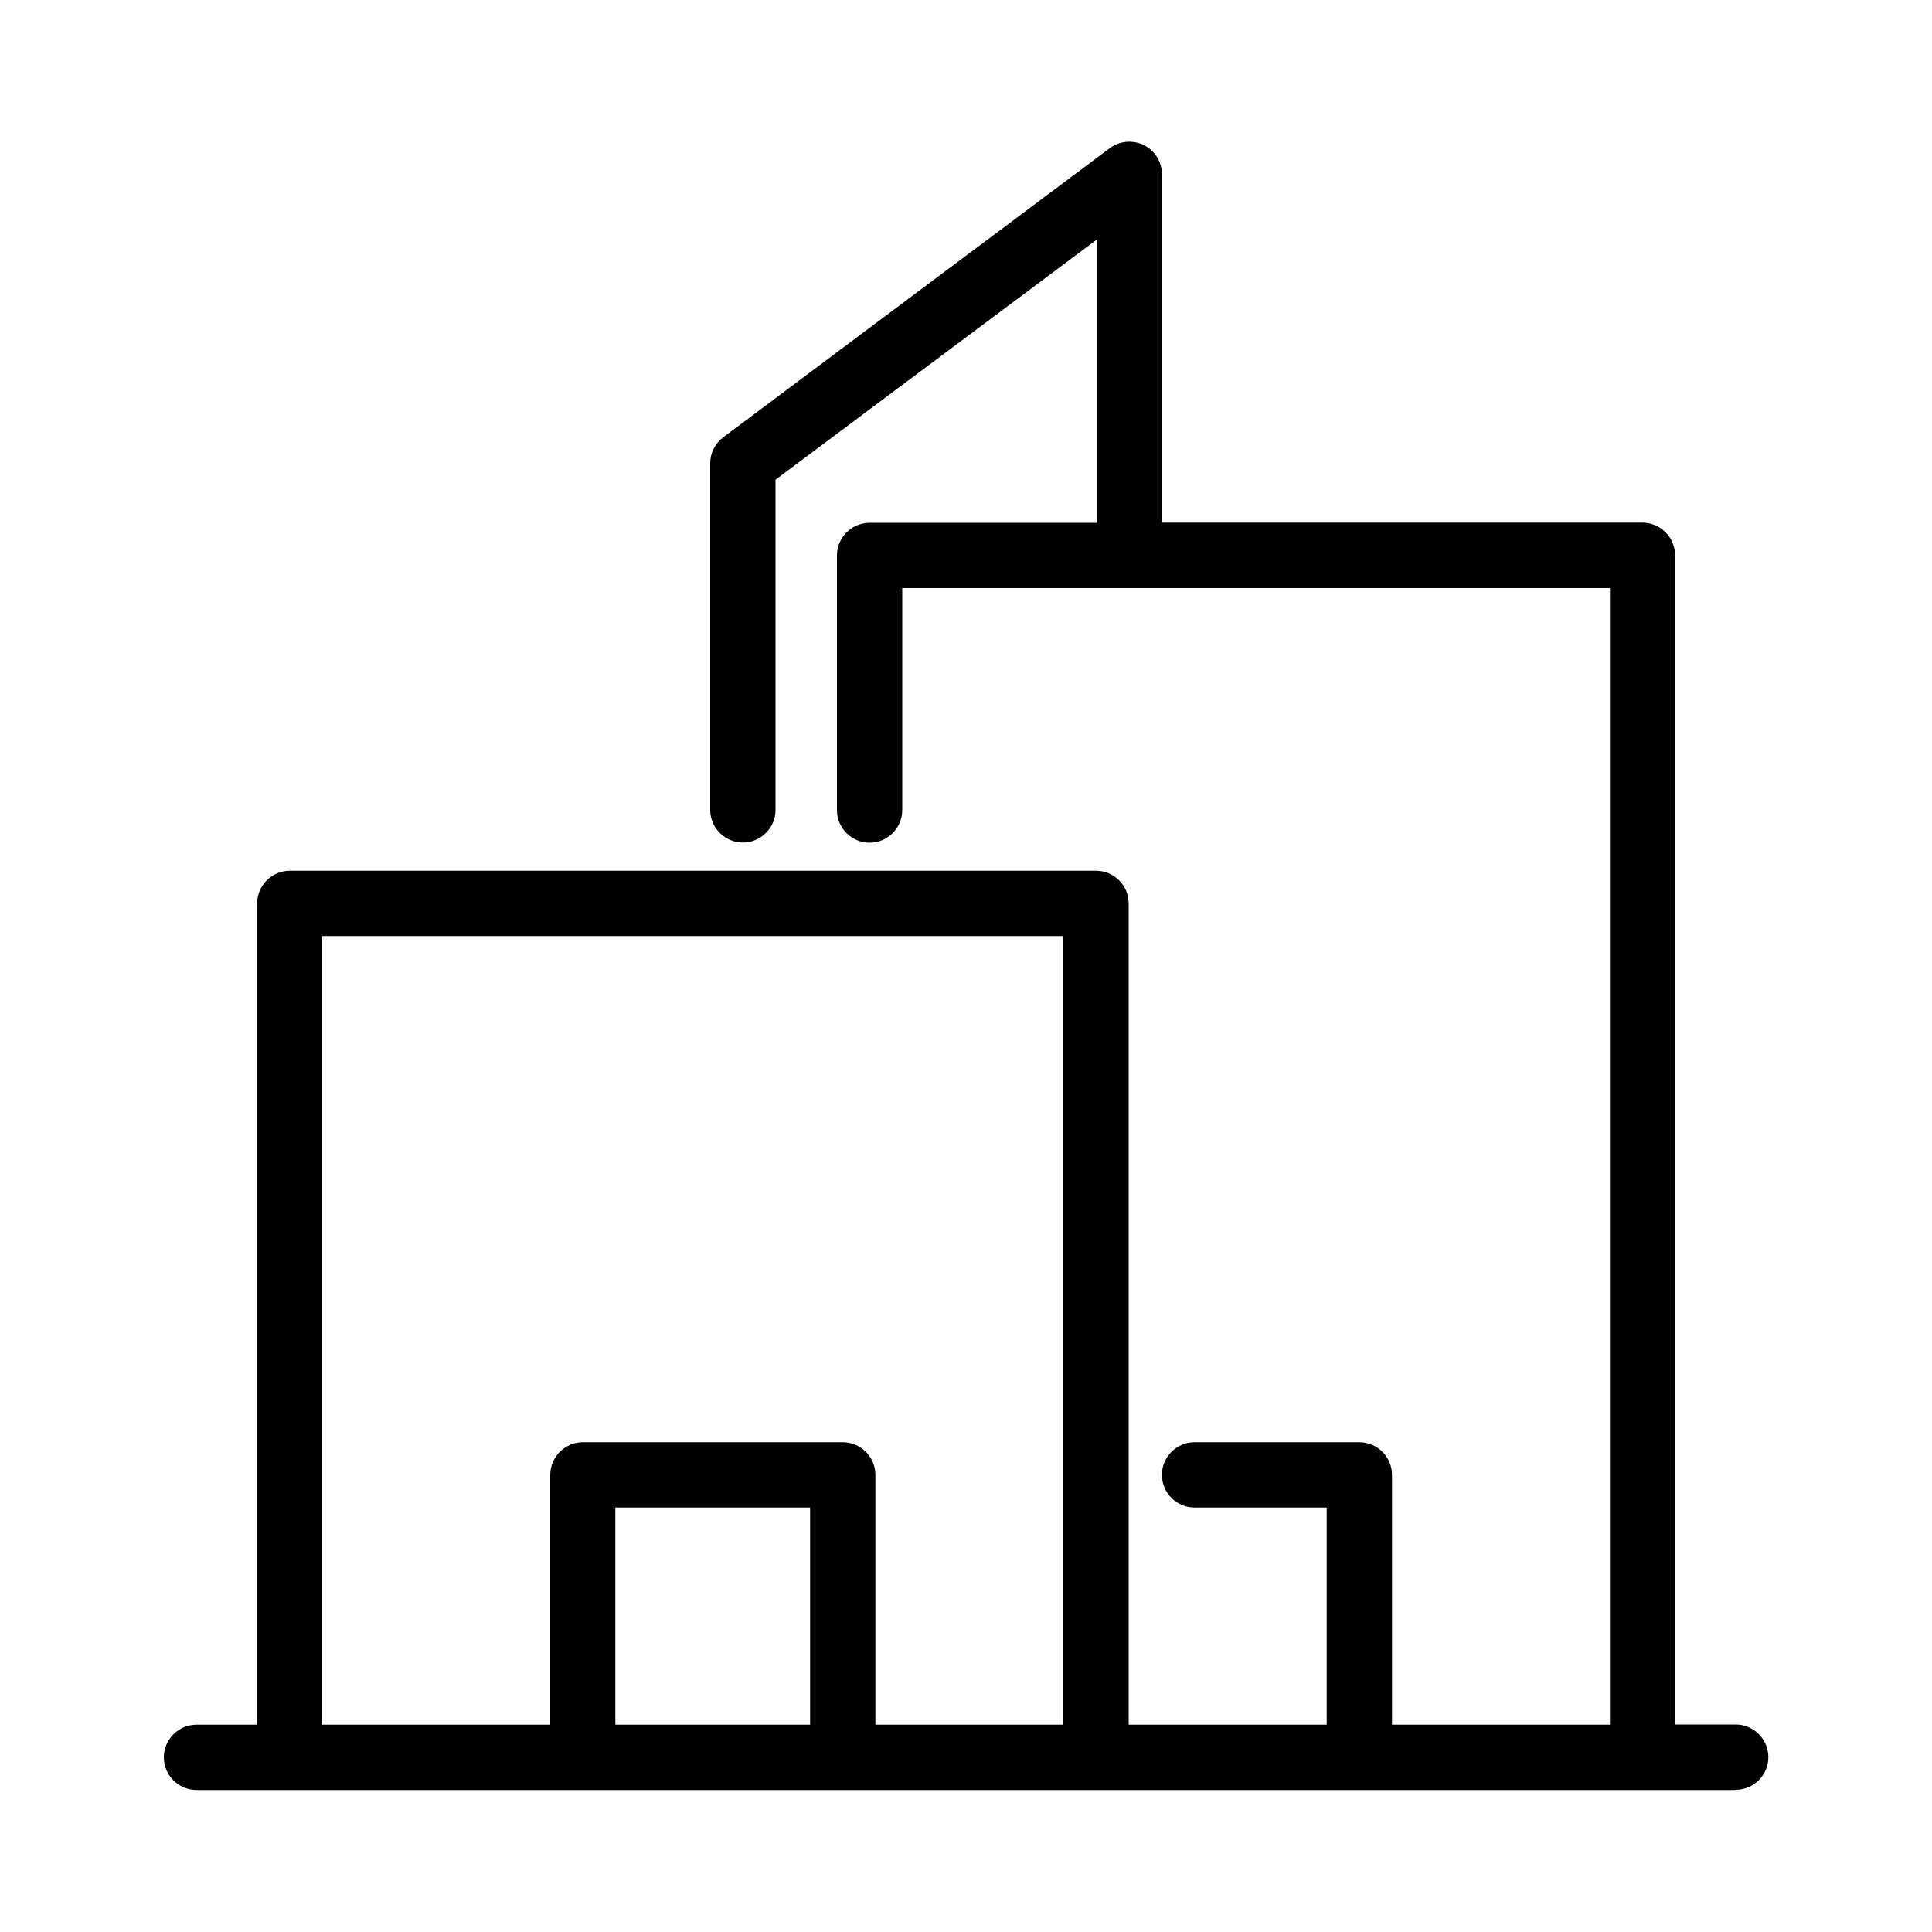 <?xml version="1.0" encoding="UTF-8"?>
<svg id="Icons" xmlns="http://www.w3.org/2000/svg" viewBox="0 0 100 100">
  <g id="Gray">
    <path d="m89.83,92.65H10.17c-.93,0-1.69-.76-1.69-1.69s.76-1.69,1.69-1.69h3.14v-42.51c0-.93.76-1.69,1.69-1.69h41.73c.93,0,1.69.76,1.69,1.69v42.51h10.25v-11.24h-6.84c-.93,0-1.69-.76-1.69-1.69s.76-1.69,1.69-1.69h8.53c.93,0,1.69.76,1.69,1.69v12.93h11.28V30.44h-36.63v11.49c0,.93-.76,1.69-1.69,1.69s-1.69-.76-1.69-1.69v-13.18c0-.93.76-1.69,1.69-1.69h11.76v-14.66l-16.63,12.43v17.09c0,.93-.76,1.69-1.69,1.69s-1.69-.76-1.69-1.69v-17.94c0-.53.25-1.03.68-1.35l20-14.96c.51-.38,1.19-.44,1.77-.16.57.29.93.87.93,1.51v18.03h24.87c.93,0,1.69.76,1.69,1.69v60.52h3.14c.93,0,1.69.76,1.69,1.69s-.76,1.69-1.69,1.69Zm-44.53-3.38h9.73v-40.82H16.68v40.82h11.8v-12.93c0-.93.76-1.69,1.69-1.69h13.45c.93,0,1.69.76,1.69,1.69v12.93Zm-13.45,0h10.08v-11.24h-10.08v11.24Z"/>
  </g>
</svg>